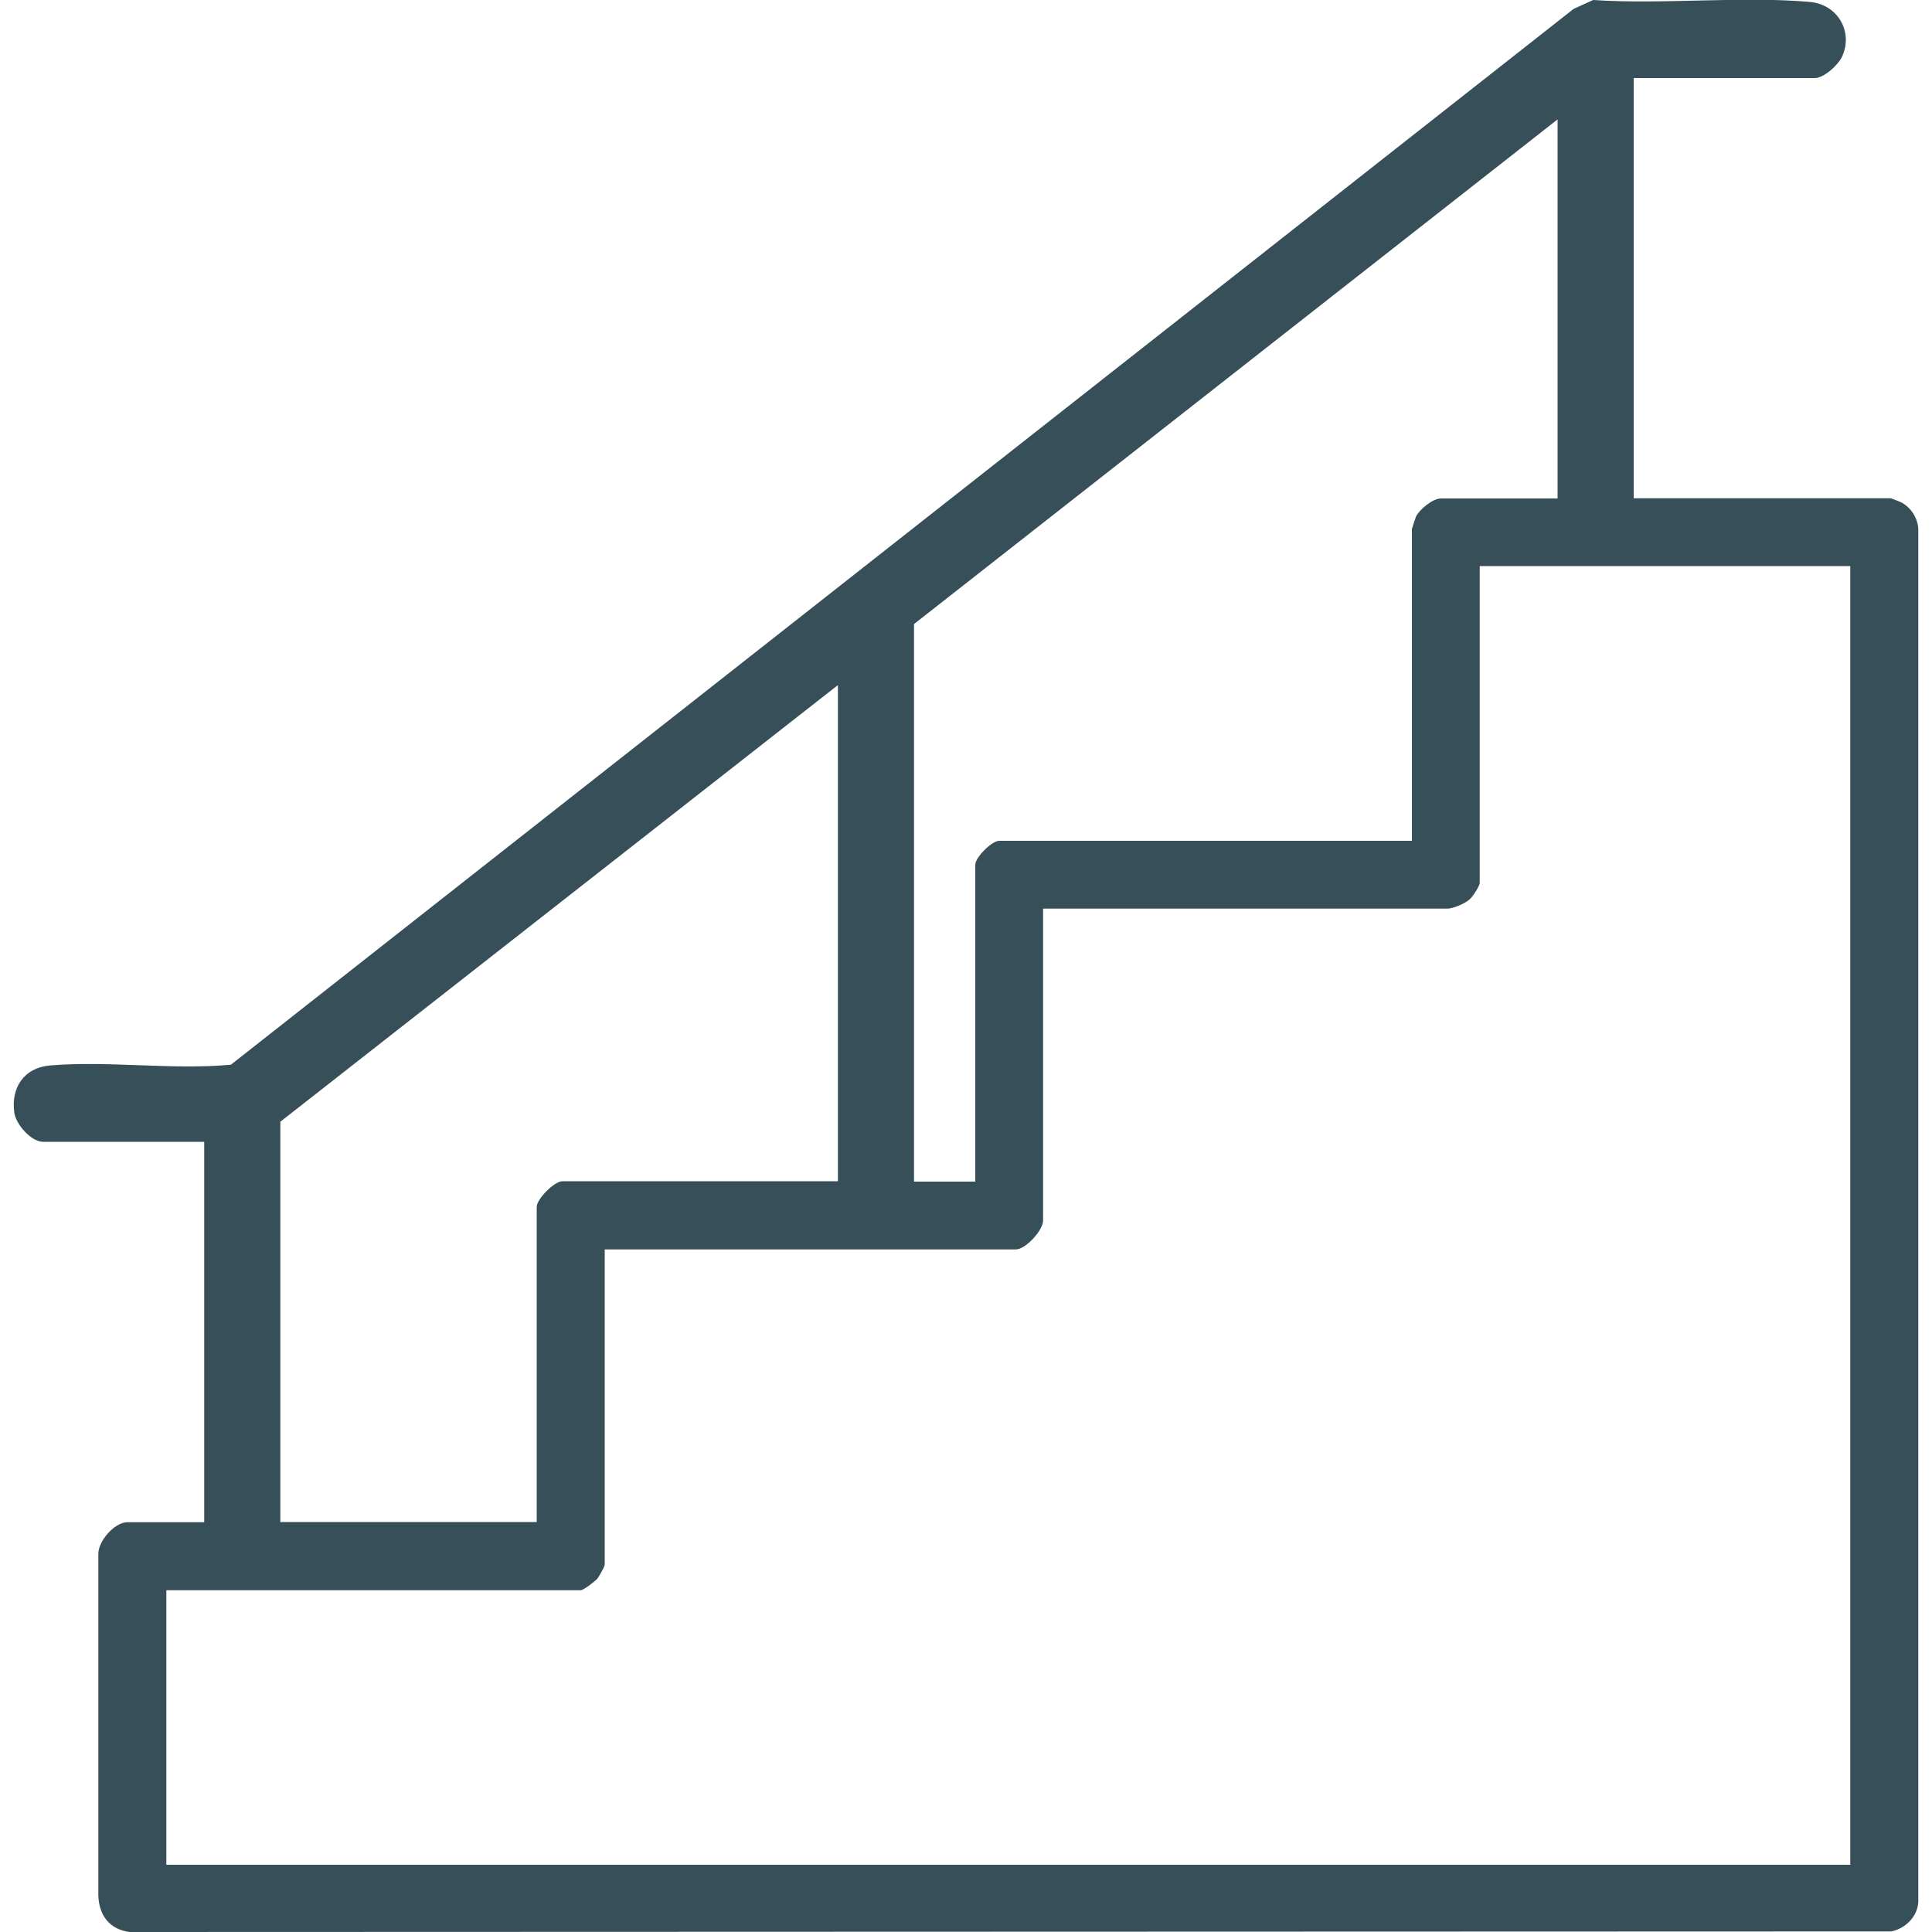 <svg xmlns="http://www.w3.org/2000/svg" id="Layer_1" viewBox="0 0 100 100"><defs><style>      .st0 {        fill: #374f59;      }    </style></defs><path class="st0" d="M84.56,4.04v21.75h13.31s.48.18.55.22c.49.26.84.8.87,1.36v71.07c-.04.77-.66,1.37-1.39,1.53l-91.2.03c-1.04-.14-1.58-.87-1.61-1.9v-17.64c-.03-.68.84-1.67,1.5-1.67h3.98v-19.69H2.23c-.62,0-1.41-.91-1.49-1.51-.18-1.29.5-2.32,1.83-2.44,3-.26,6.34.24,9.38-.04L81.45.46l1.01-.46c3.63.24,7.64-.21,11.22.1,1.4.12,2.25,1.49,1.68,2.8-.19.44-.94,1.14-1.43,1.14h-9.38ZM80.62,25.79V6.18l-33.31,26.12v28.86h3.17v-16.4c0-.38.85-1.24,1.24-1.24h21.36v-16.14s.18-.57.21-.64c.18-.37.87-.94,1.29-.94h6.04ZM95.77,29.3h-19.18v16.4c0,.16-.37.72-.52.85-.23.21-.85.48-1.15.48h-20.93v16.14c0,.52-.91,1.5-1.41,1.5h-21.28v16.31c0,.11-.29.61-.38.73-.12.14-.72.6-.86.6H8.61v14.21h87.16V29.3ZM43.37,61.15v-25.69l-28.86,22.6v20.72h13.27v-16.31c0-.41.91-1.33,1.33-1.33h14.26Z"></path></svg>